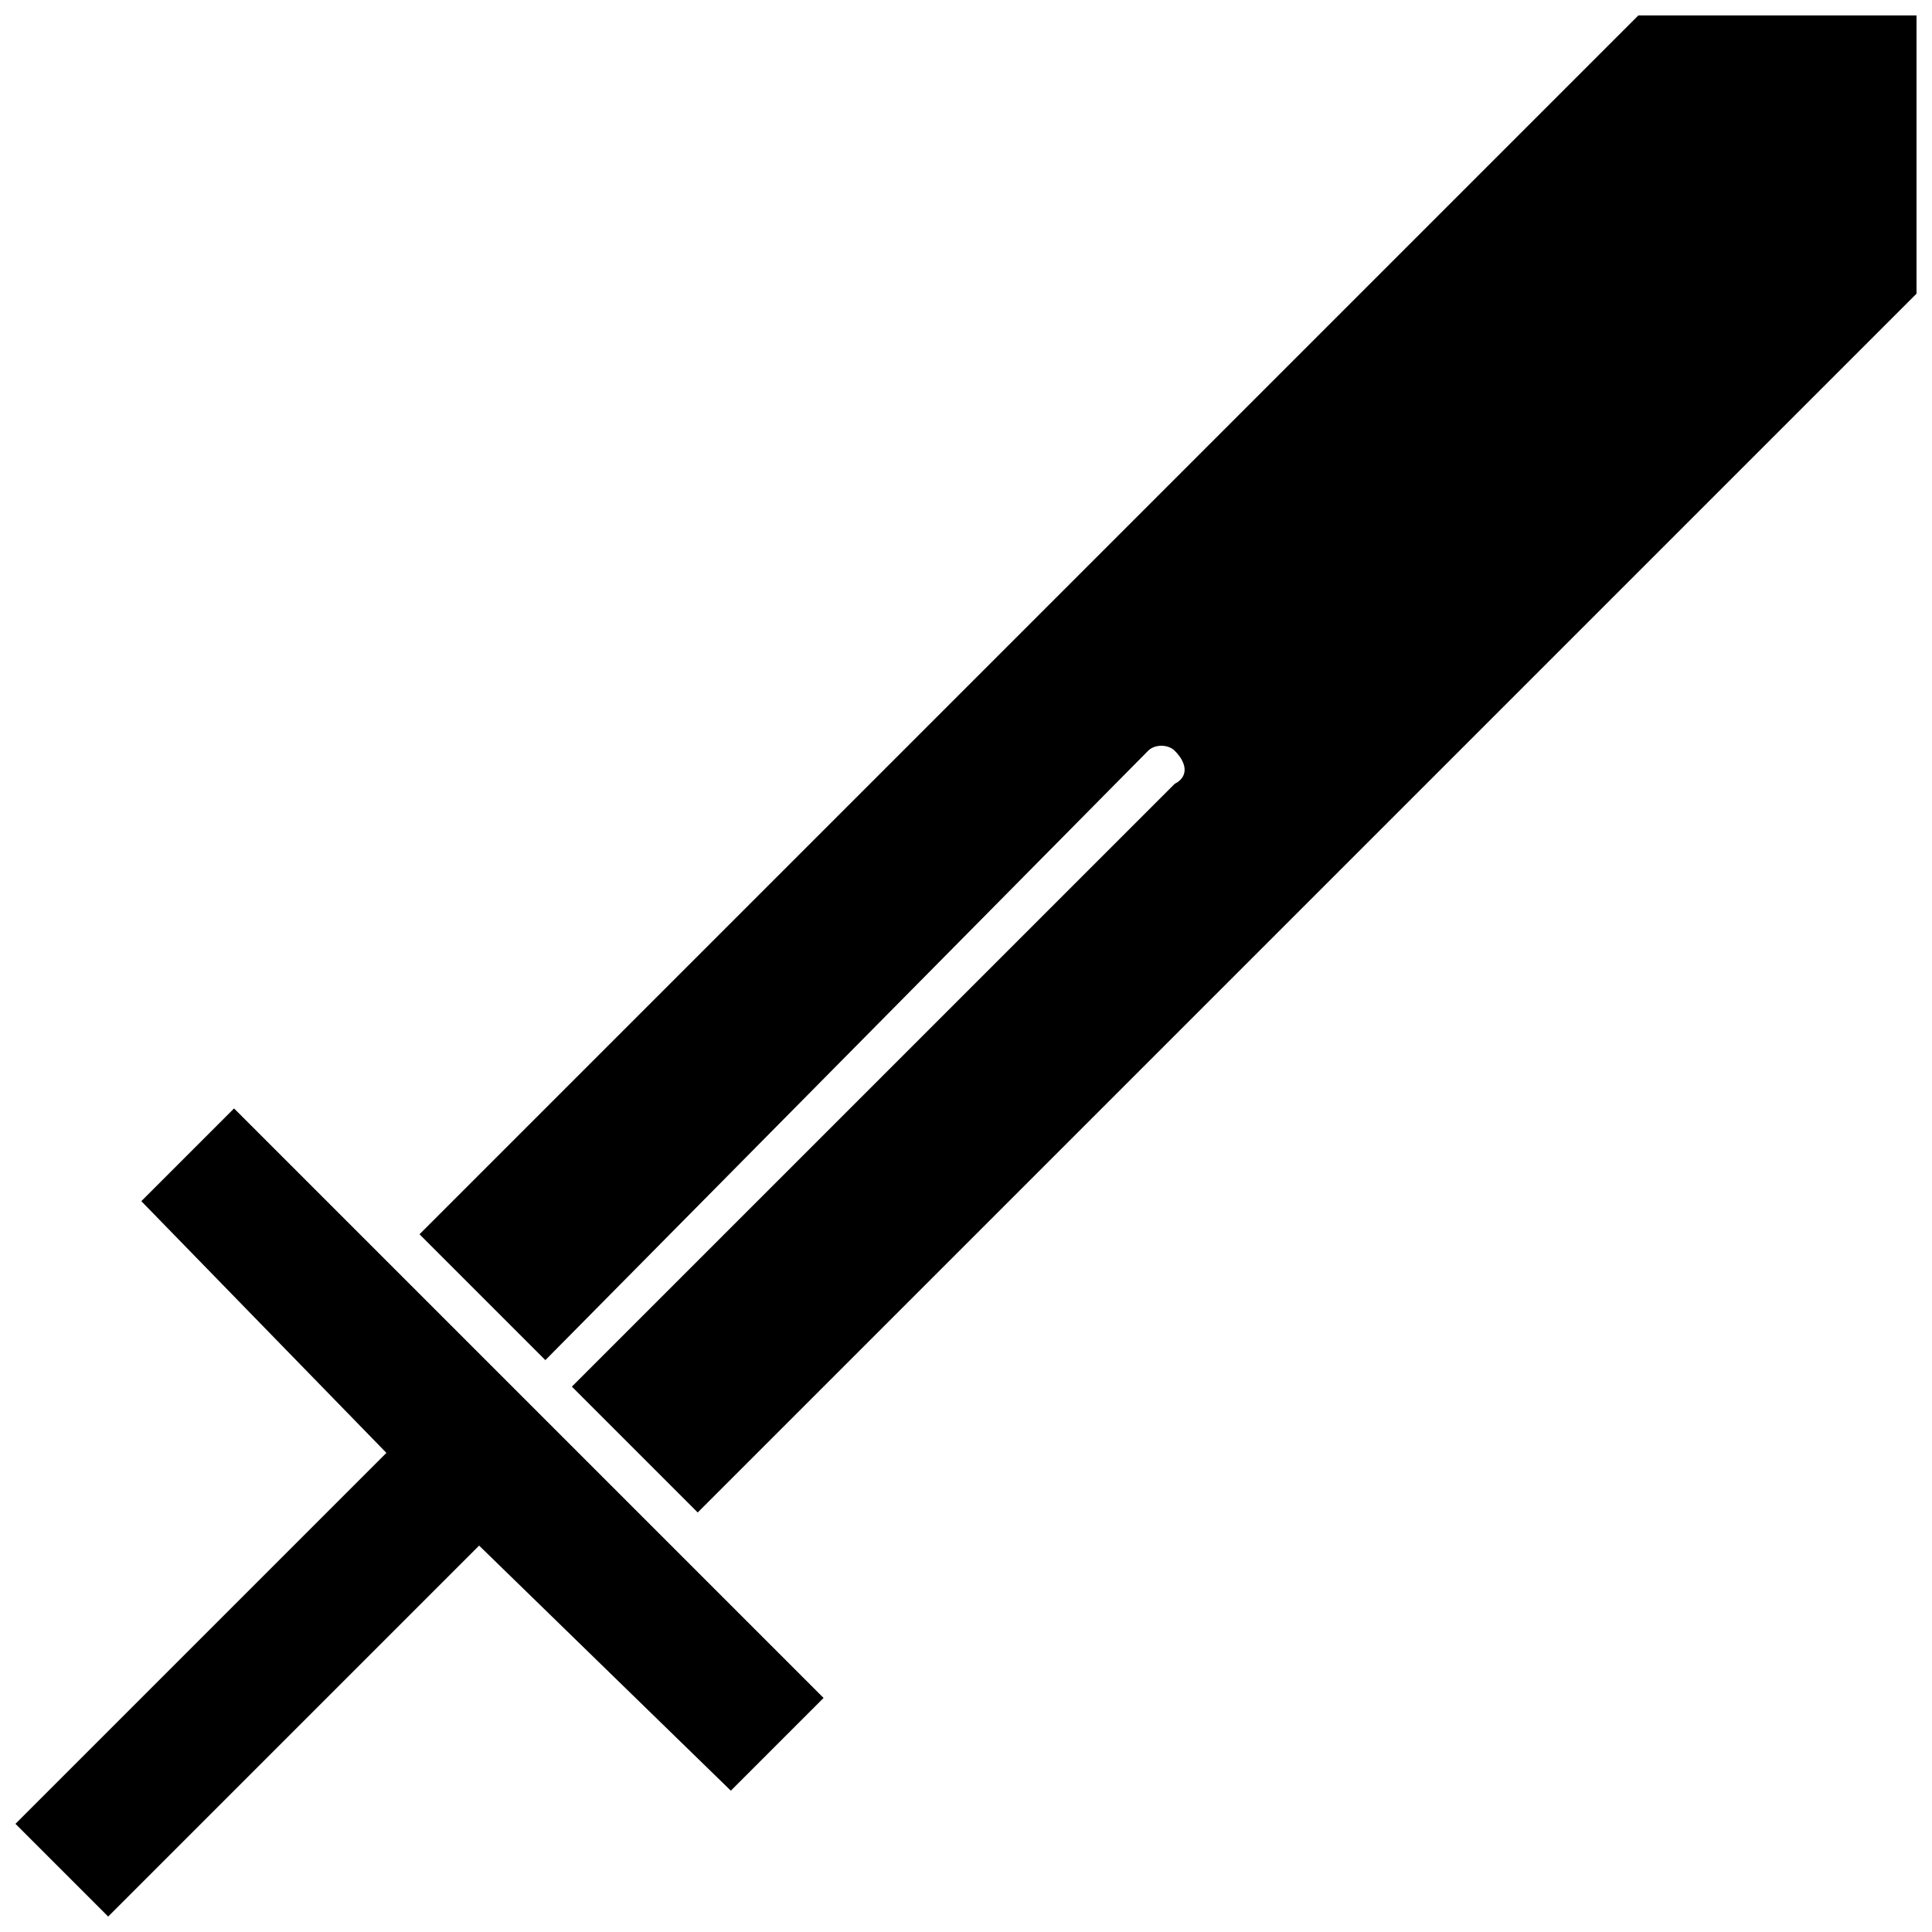 <?xml version="1.0" encoding="UTF-8"?>
<!-- Uploaded to: ICON Repo, www.iconrepo.com, Generator: ICON Repo Mixer Tools -->
<svg width="800px" height="800px" version="1.1" viewBox="144 144 512 512" xmlns="http://www.w3.org/2000/svg">
 <defs>
  <clipPath id="a">
   <path d="m148.09 148.09h503.81v503.81h-503.81z"/>
  </clipPath>
 </defs>
 <g clip-path="url(#a)">
  <path d="m337.68 618.55 24.574-24.574-156.23-156.23-24.574 24.574 64.949 66.707-98.305 98.305 24.574 24.574 98.305-98.305 66.707 64.949zm-42.129-107.08 33.352 33.352 323-323v-73.727h-73.727l-323 323 33.352 33.352 159.75-161.5c1.754-1.754 5.266-1.754 7.023 0 3.512 3.512 3.512 7.023 0 8.777z" fill-rule="evenodd"/>
 </g>
</svg>